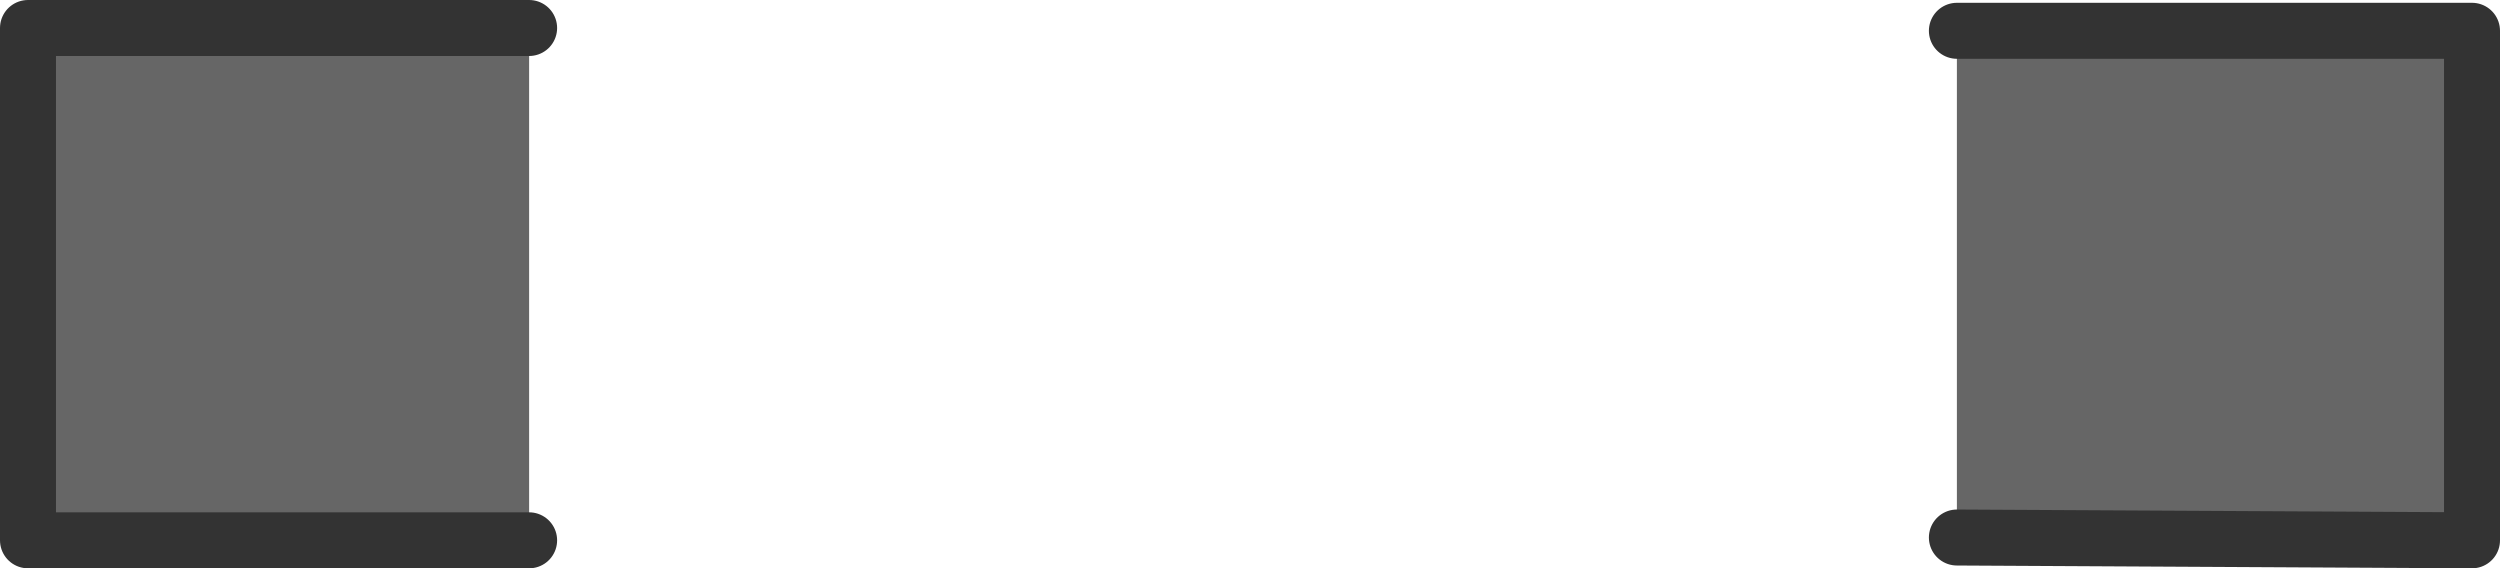 <?xml version="1.0" encoding="UTF-8" standalone="no"?>
<svg xmlns:xlink="http://www.w3.org/1999/xlink" height="10.15px" width="44.65px" xmlns="http://www.w3.org/2000/svg">
  <g transform="matrix(1.0, 0.0, 0.0, 1.0, 29.6, 4.65)">
    <path d="M5.35 -4.1 L14.55 -4.1 14.55 5.0 5.35 4.95 5.35 -4.1 M-20.15 5.0 L-29.1 5.0 -29.1 -4.15 -20.15 -4.15 -20.15 5.0" fill="#666666" fill-rule="evenodd" stroke="none"/>
    <path d="M5.35 4.95 L14.55 5.0 14.55 -4.1 5.35 -4.1 M-20.15 5.0 L-29.1 5.0 -29.1 -4.15 -20.15 -4.15" fill="none" stroke="#333333" stroke-linecap="round" stroke-linejoin="round" stroke-width="1.0"/>
  </g>
</svg>
